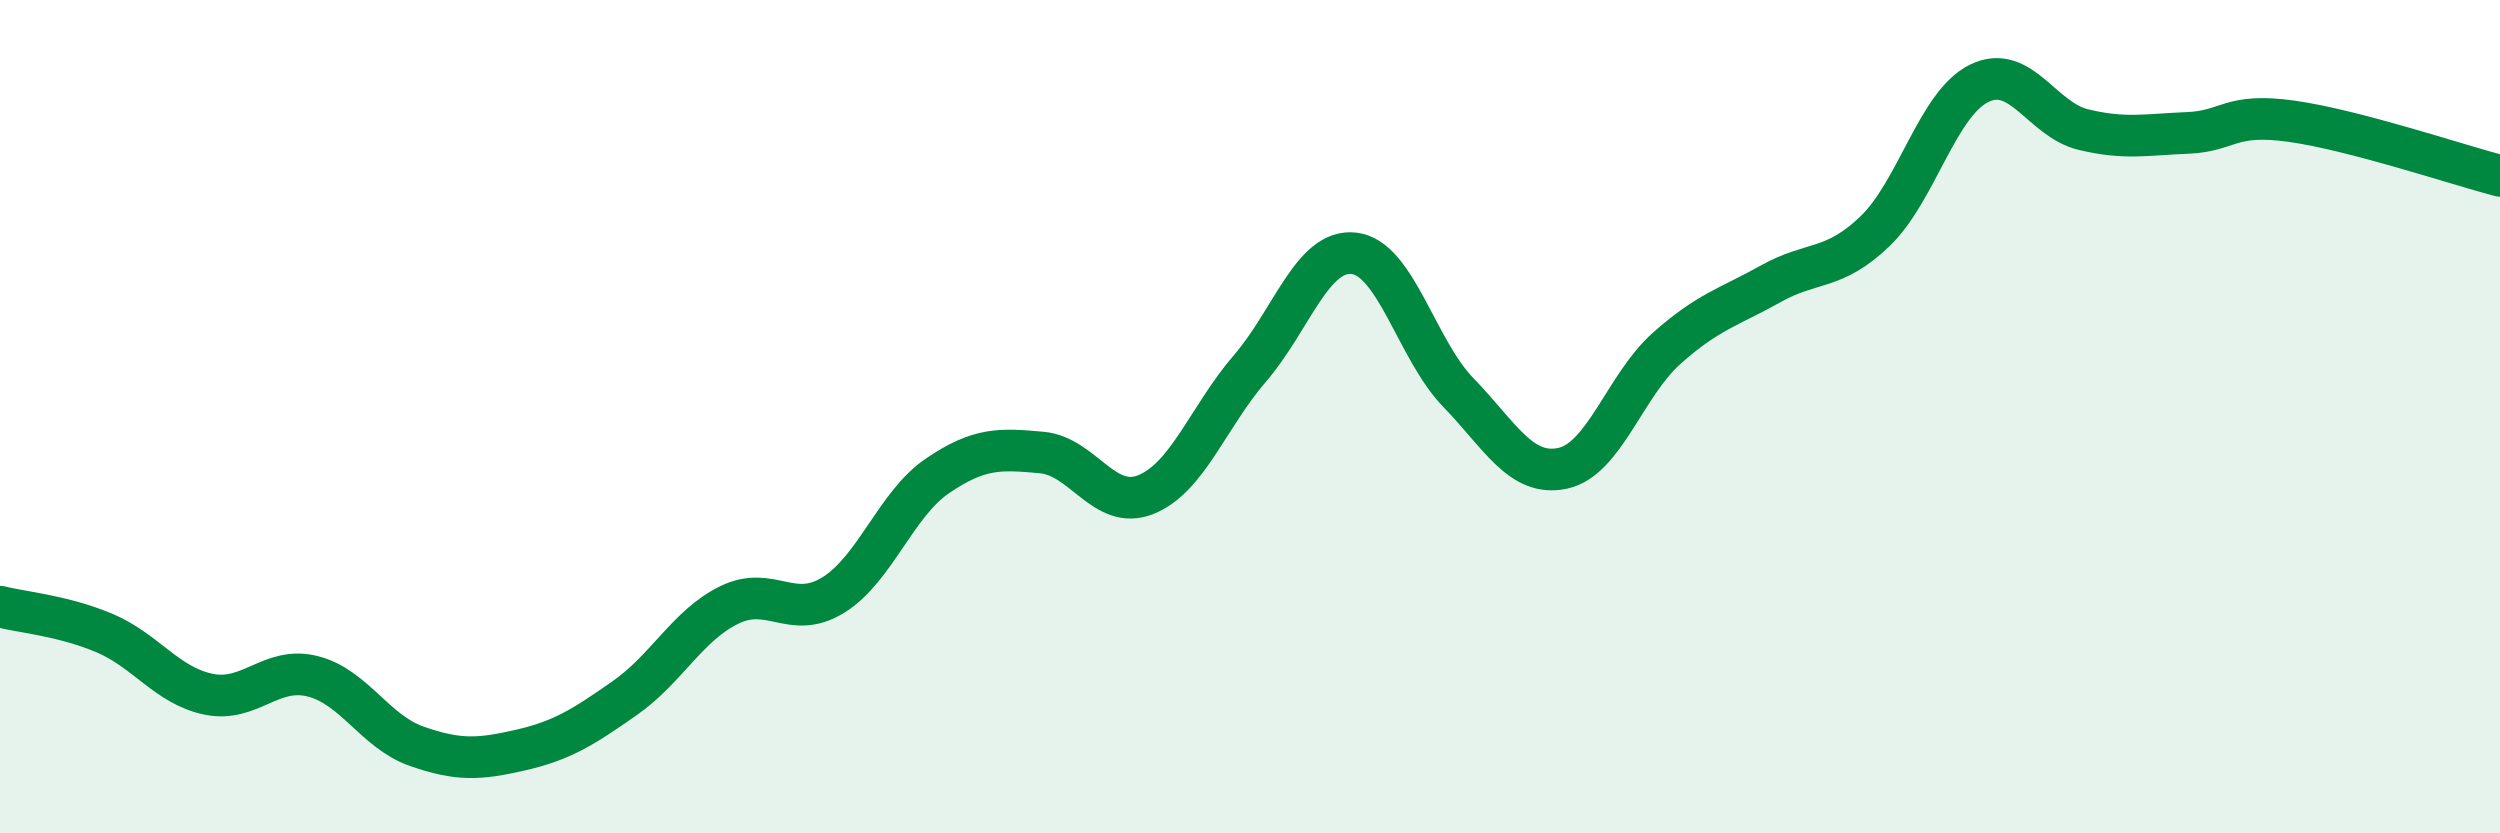 
    <svg width="60" height="20" viewBox="0 0 60 20" xmlns="http://www.w3.org/2000/svg">
      <path
        d="M 0,14.56 C 0.5,14.69 1.5,14.77 2.5,15.19 C 3.5,15.61 4,16.45 5,16.66 C 6,16.87 6.5,15.98 7.5,16.23 C 8.5,16.48 9,17.56 10,17.91 C 11,18.26 11.5,18.23 12.5,18 C 13.5,17.77 14,17.45 15,16.75 C 16,16.05 16.5,15.01 17.5,14.52 C 18.5,14.03 19,14.9 20,14.28 C 21,13.66 21.5,12.1 22.5,11.42 C 23.5,10.74 24,10.77 25,10.86 C 26,10.95 26.5,12.27 27.5,11.87 C 28.5,11.47 29,10 30,8.84 C 31,7.68 31.5,5.96 32.5,6.08 C 33.5,6.2 34,8.39 35,9.42 C 36,10.45 36.5,11.45 37.5,11.24 C 38.5,11.03 39,9.25 40,8.36 C 41,7.47 41.5,7.37 42.5,6.81 C 43.5,6.25 44,6.51 45,5.55 C 46,4.59 46.5,2.49 47.5,2 C 48.5,1.51 49,2.87 50,3.11 C 51,3.35 51.5,3.23 52.5,3.19 C 53.5,3.15 53.5,2.7 55,2.91 C 56.5,3.12 59,3.96 60,4.22L60 20L0 20Z"
        fill="#008740"
        opacity="0.1"
        stroke-linecap="round"
        stroke-linejoin="round"
      />
      <path
        d="M 0,14.56 C 0.5,14.69 1.5,14.77 2.5,15.19 C 3.5,15.61 4,16.45 5,16.66 C 6,16.87 6.5,15.98 7.5,16.23 C 8.5,16.48 9,17.56 10,17.91 C 11,18.26 11.5,18.23 12.5,18 C 13.5,17.77 14,17.45 15,16.75 C 16,16.05 16.5,15.01 17.5,14.52 C 18.5,14.03 19,14.9 20,14.28 C 21,13.66 21.5,12.1 22.5,11.42 C 23.5,10.74 24,10.77 25,10.86 C 26,10.95 26.5,12.27 27.5,11.87 C 28.5,11.47 29,10 30,8.84 C 31,7.68 31.5,5.96 32.5,6.08 C 33.5,6.2 34,8.39 35,9.42 C 36,10.45 36.5,11.45 37.5,11.24 C 38.5,11.03 39,9.25 40,8.36 C 41,7.47 41.5,7.37 42.5,6.81 C 43.5,6.25 44,6.51 45,5.55 C 46,4.59 46.5,2.49 47.5,2 C 48.5,1.51 49,2.87 50,3.11 C 51,3.35 51.5,3.23 52.5,3.19 C 53.5,3.15 53.5,2.7 55,2.91 C 56.5,3.12 59,3.96 60,4.22"
        stroke="#008740"
        stroke-width="1"
        fill="none"
        stroke-linecap="round"
        stroke-linejoin="round"
      />
    </svg>
  